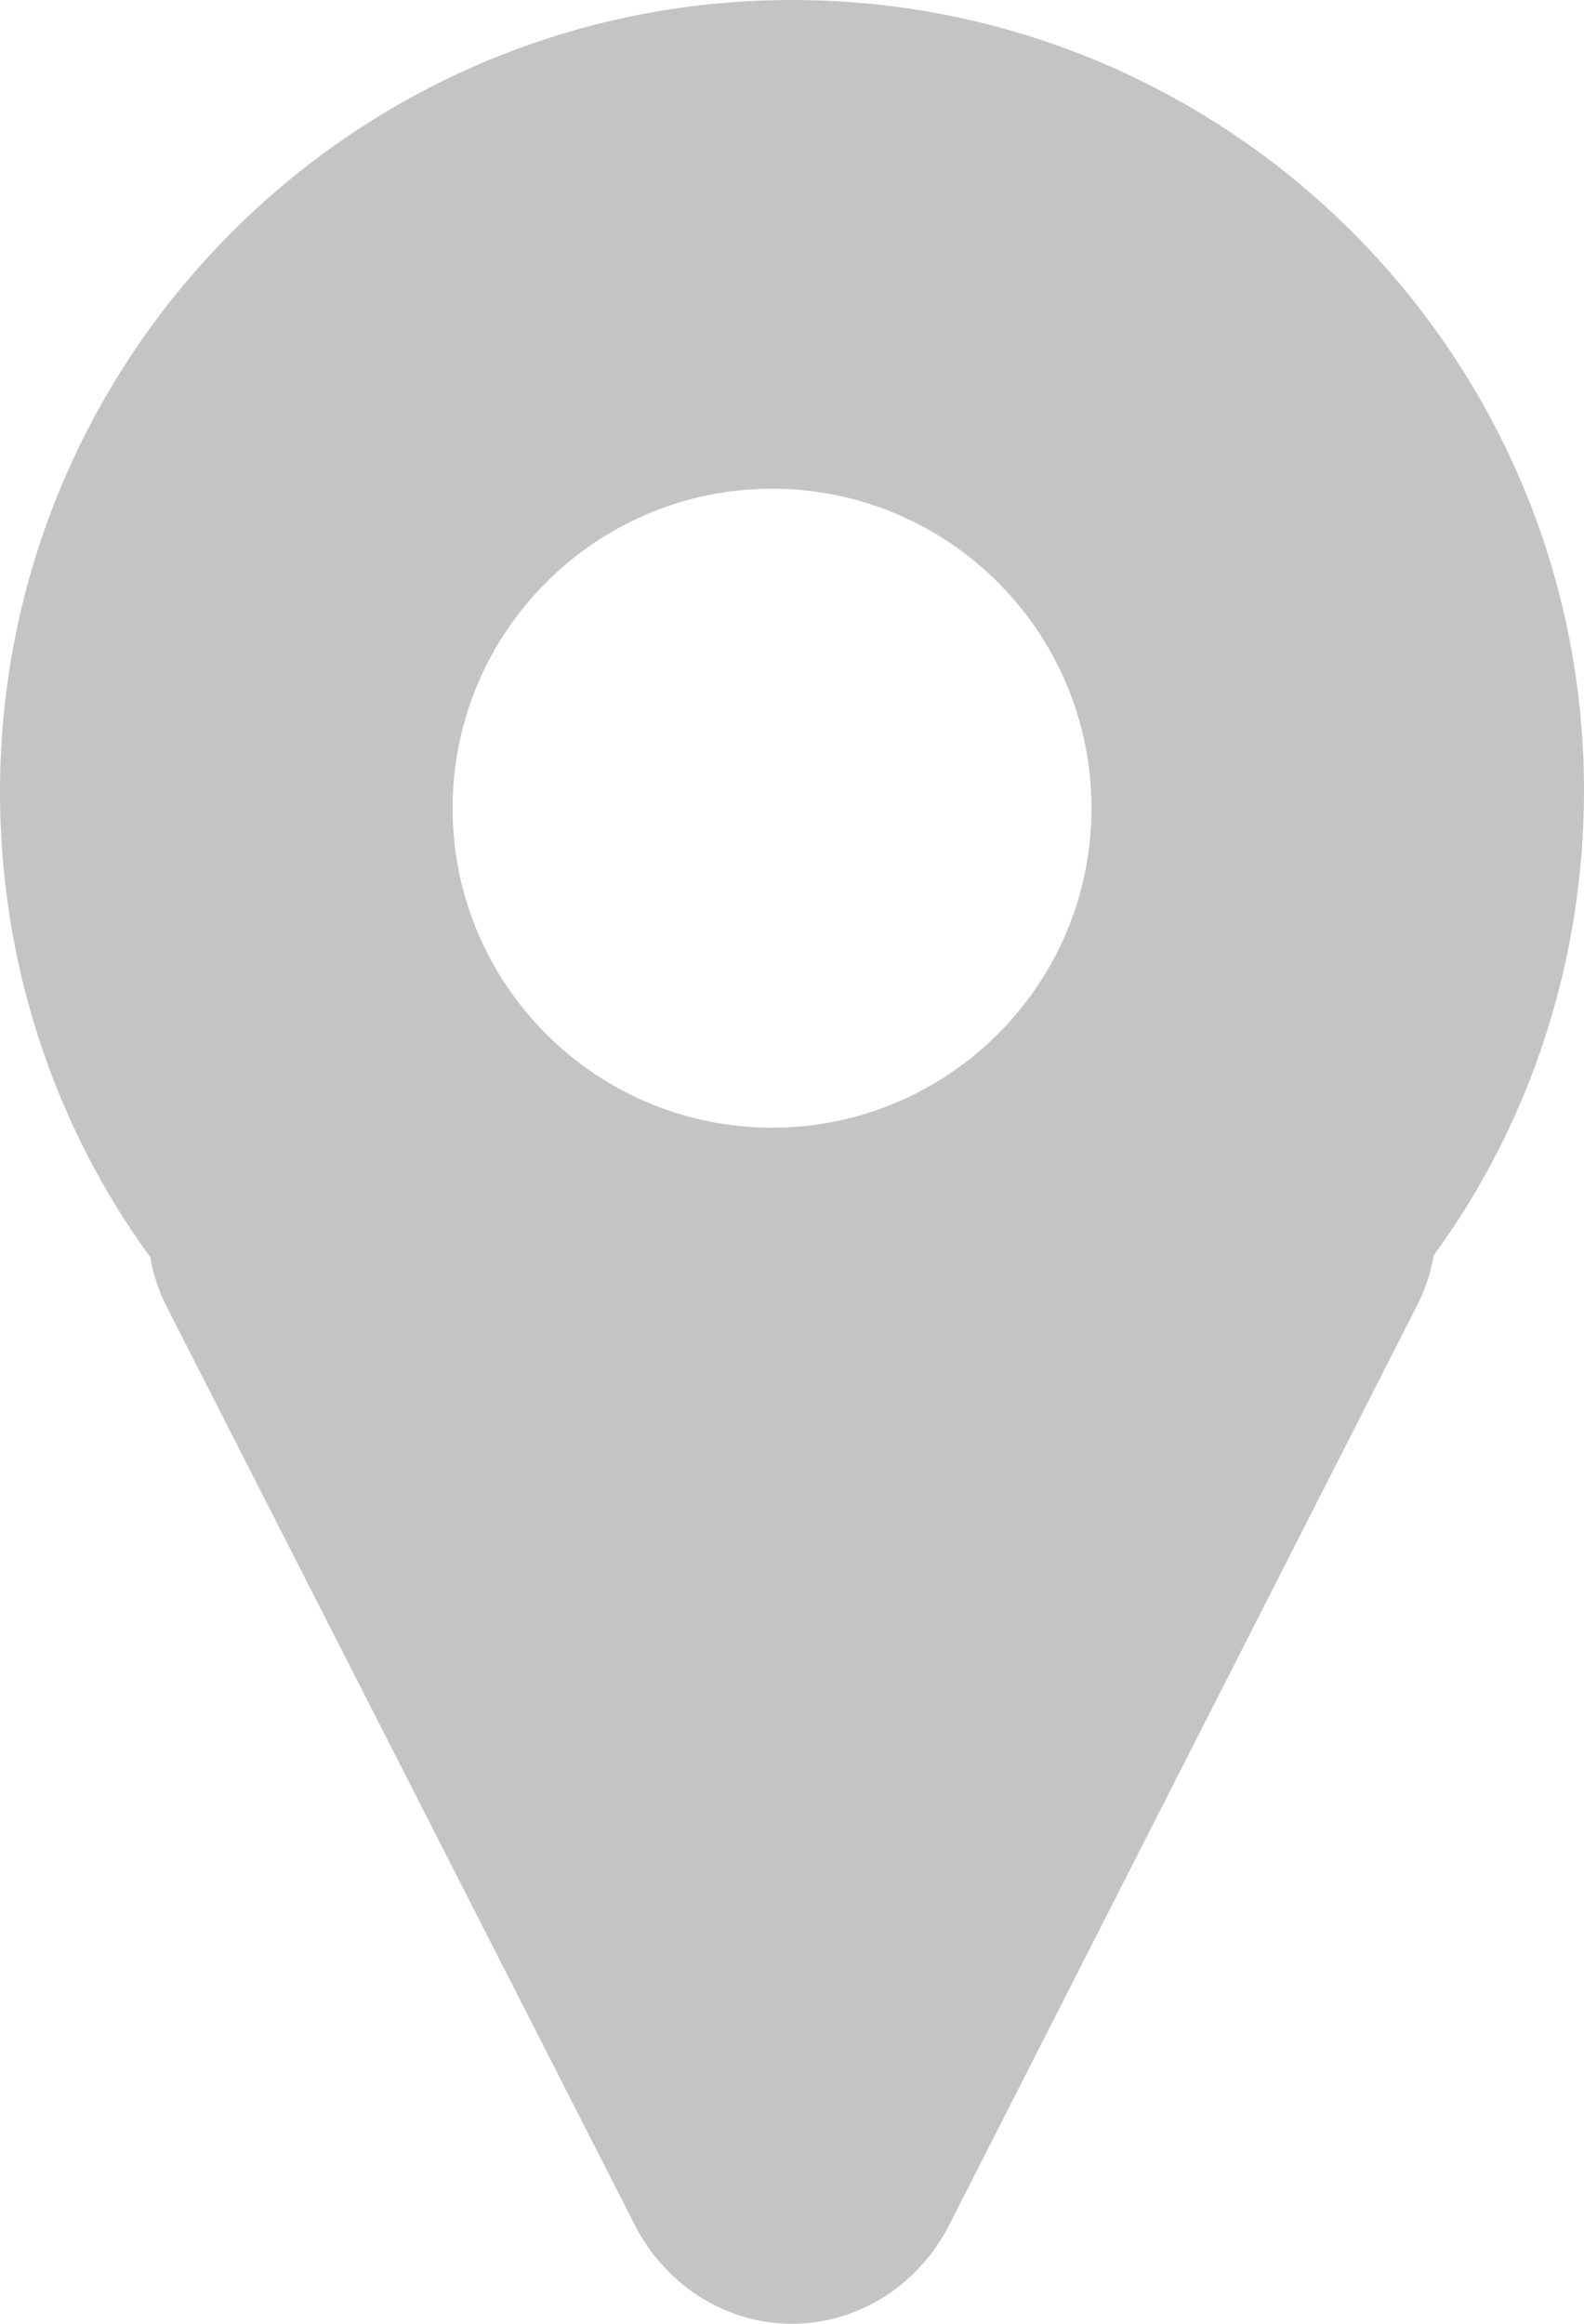 <svg width="15" height="22" viewBox="0 0 15 22" fill="none" xmlns="http://www.w3.org/2000/svg">
<path d="M7.5 0C3.357 0 2.16899e-07 3.358 2.16899e-07 7.501C-0 9.093 0.5 10.64 1.423 11.901C1.45 12.063 1.502 12.219 1.575 12.364L6.028 21.097C6.176 21.371 6.39 21.599 6.648 21.758C6.907 21.916 7.201 22 7.5 22C7.799 22 8.093 21.916 8.352 21.758C8.61 21.599 8.824 21.371 8.972 21.097L13.425 12.348C13.498 12.203 13.55 12.047 13.577 11.885C14.5 10.624 15 9.077 15 7.485C15 3.358 11.643 0 7.5 0ZM7.311 10.676C5.641 10.676 4.286 9.321 4.286 7.652C4.286 5.982 5.641 4.627 7.311 4.627C8.981 4.627 10.336 5.982 10.336 7.652C10.336 9.321 8.981 10.676 7.311 10.676Z" fill="#C4C4C4"/>
</svg>
